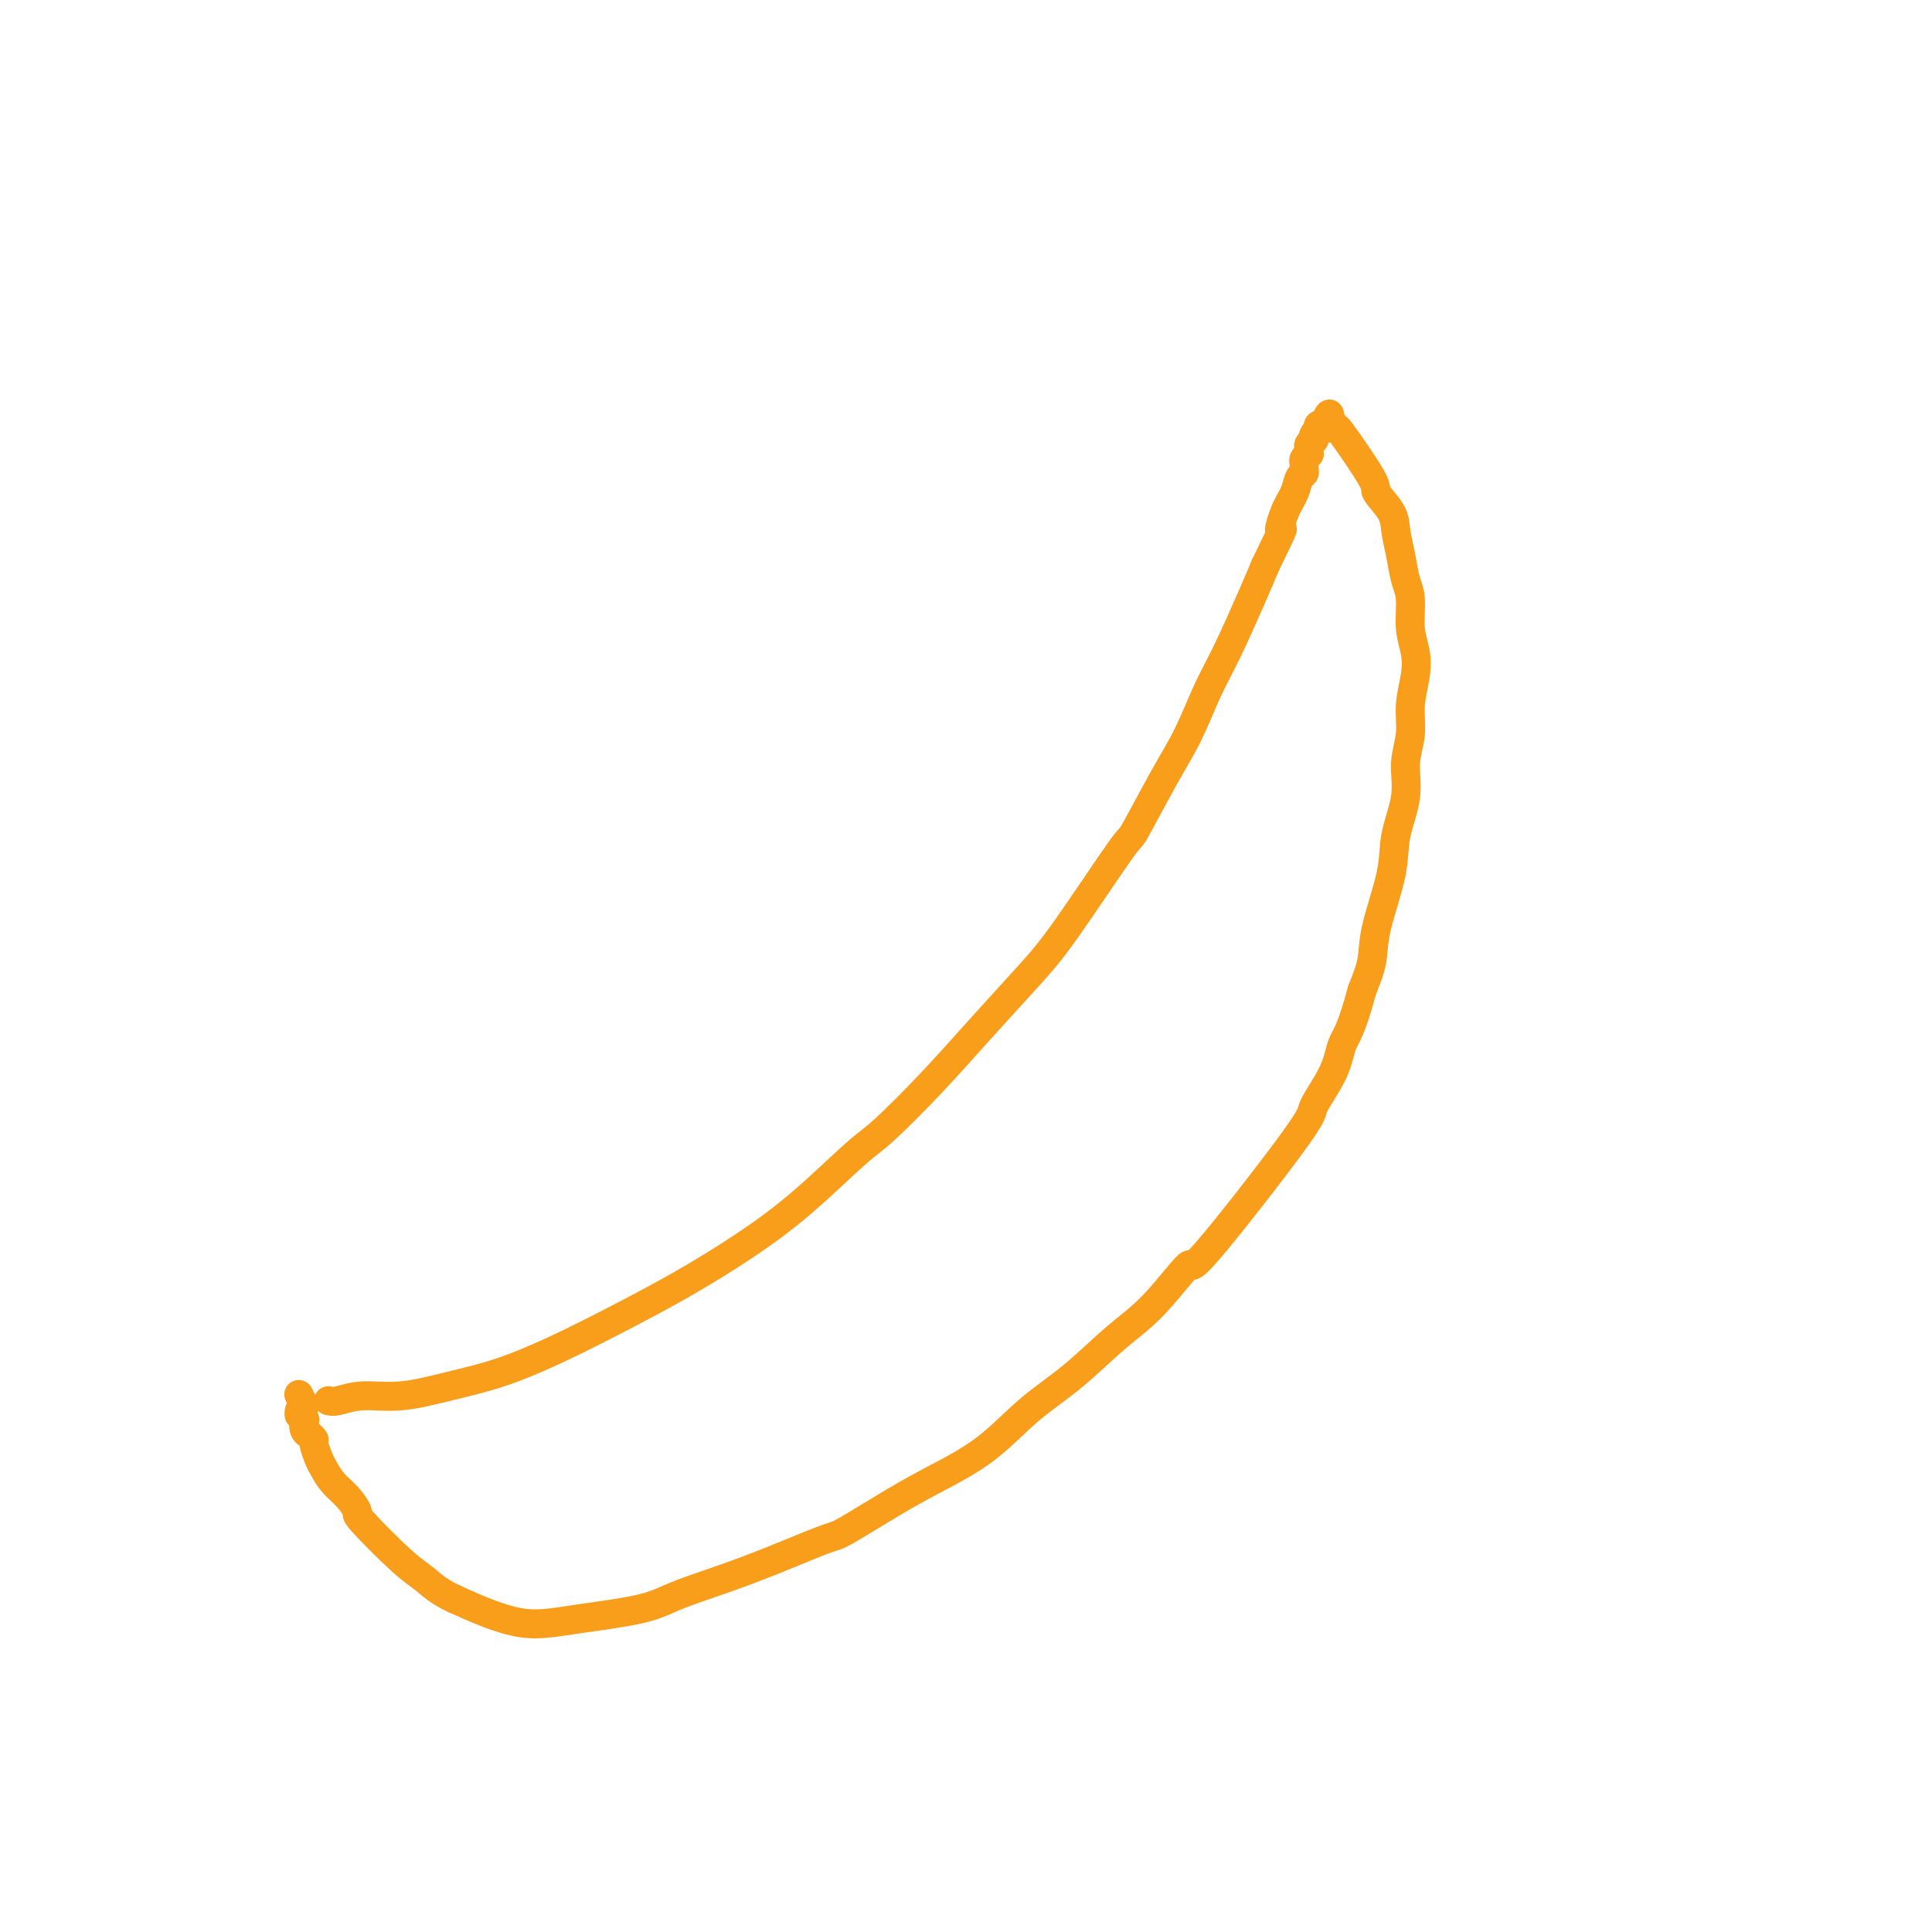<svg viewBox='0 0 400 400' version='1.1' xmlns='http://www.w3.org/2000/svg' xmlns:xlink='http://www.w3.org/1999/xlink'><g fill='none' stroke='#F99E1B' stroke-width='6' stroke-linecap='round' stroke-linejoin='round'><path d='M68,290c0.459,0.125 0.918,0.250 2,0c1.082,-0.250 2.788,-0.876 5,-1c2.212,-0.124 4.932,0.255 8,0c3.068,-0.255 6.485,-1.142 10,-2c3.515,-0.858 7.128,-1.686 11,-3c3.872,-1.314 8.004,-3.115 12,-5c3.996,-1.885 7.857,-3.853 12,-6c4.143,-2.147 8.567,-4.474 13,-7c4.433,-2.526 8.874,-5.252 13,-8c4.126,-2.748 7.936,-5.517 12,-9c4.064,-3.483 8.382,-7.679 11,-10c2.618,-2.321 3.537,-2.766 6,-5c2.463,-2.234 6.472,-6.258 10,-10c3.528,-3.742 6.576,-7.204 10,-11c3.424,-3.796 7.223,-7.927 10,-11c2.777,-3.073 4.532,-5.087 8,-10c3.468,-4.913 8.651,-12.724 11,-16c2.349,-3.276 1.866,-2.015 3,-4c1.134,-1.985 3.886,-7.215 6,-11c2.114,-3.785 3.591,-6.125 5,-9c1.409,-2.875 2.749,-6.286 4,-9c1.251,-2.714 2.414,-4.731 4,-8c1.586,-3.269 3.596,-7.791 5,-11c1.404,-3.209 2.202,-5.104 3,-7'/><path d='M262,117c4.825,-9.904 3.388,-7.165 3,-7c-0.388,0.165 0.274,-2.246 1,-4c0.726,-1.754 1.515,-2.851 2,-4c0.485,-1.149 0.665,-2.349 1,-3c0.335,-0.651 0.826,-0.753 1,-1c0.174,-0.247 0.033,-0.640 0,-1c-0.033,-0.360 0.044,-0.688 0,-1c-0.044,-0.312 -0.209,-0.608 0,-1c0.209,-0.392 0.792,-0.879 1,-1c0.208,-0.121 0.042,0.126 0,0c-0.042,-0.126 0.040,-0.625 0,-1c-0.040,-0.375 -0.203,-0.626 0,-1c0.203,-0.374 0.773,-0.870 1,-1c0.227,-0.130 0.112,0.105 0,0c-0.112,-0.105 -0.223,-0.550 0,-1c0.223,-0.450 0.778,-0.905 1,-1c0.222,-0.095 0.111,0.170 0,0c-0.111,-0.170 -0.222,-0.777 0,-1c0.222,-0.223 0.778,-0.064 1,0c0.222,0.064 0.111,0.032 0,0'/><path d='M274,88c2.017,-4.492 1.060,-1.222 1,0c-0.060,1.222 0.777,0.398 1,0c0.223,-0.398 -0.167,-0.369 0,0c0.167,0.369 0.893,1.078 1,1c0.107,-0.078 -0.403,-0.942 1,1c1.403,1.942 4.719,6.689 6,9c1.281,2.311 0.528,2.187 1,3c0.472,0.813 2.169,2.564 3,4c0.831,1.436 0.796,2.557 1,4c0.204,1.443 0.647,3.207 1,5c0.353,1.793 0.618,3.615 1,5c0.382,1.385 0.883,2.333 1,4c0.117,1.667 -0.150,4.055 0,6c0.150,1.945 0.715,3.449 1,5c0.285,1.551 0.288,3.150 0,5c-0.288,1.850 -0.869,3.953 -1,6c-0.131,2.047 0.188,4.040 0,6c-0.188,1.960 -0.884,3.888 -1,6c-0.116,2.112 0.349,4.408 0,7c-0.349,2.592 -1.511,5.479 -2,8c-0.489,2.521 -0.306,4.676 -1,8c-0.694,3.324 -2.264,7.818 -3,11c-0.736,3.182 -0.639,5.052 -1,7c-0.361,1.948 -1.181,3.974 -2,6'/><path d='M282,205c-2.245,8.425 -3.357,9.488 -4,11c-0.643,1.512 -0.818,3.473 -2,6c-1.182,2.527 -3.370,5.620 -4,7c-0.630,1.380 0.299,1.047 -4,7c-4.299,5.953 -13.826,18.191 -18,23c-4.174,4.809 -2.994,2.191 -4,3c-1.006,0.809 -4.196,5.047 -7,8c-2.804,2.953 -5.220,4.621 -8,7c-2.780,2.379 -5.925,5.470 -9,8c-3.075,2.530 -6.082,4.500 -9,7c-2.918,2.500 -5.748,5.530 -9,8c-3.252,2.470 -6.925,4.379 -10,6c-3.075,1.621 -5.550,2.955 -9,5c-3.450,2.045 -7.875,4.803 -10,6c-2.125,1.197 -1.950,0.835 -5,2c-3.050,1.165 -9.325,3.857 -15,6c-5.675,2.143 -10.749,3.739 -14,5c-3.251,1.261 -4.678,2.189 -8,3c-3.322,0.811 -8.539,1.505 -12,2c-3.461,0.495 -5.165,0.793 -7,1c-1.835,0.207 -3.802,0.325 -6,0c-2.198,-0.325 -4.628,-1.093 -7,-2c-2.372,-0.907 -4.686,-1.954 -7,-3'/><path d='M94,331c-3.349,-1.561 -4.720,-2.963 -6,-4c-1.280,-1.037 -2.468,-1.708 -5,-4c-2.532,-2.292 -6.408,-6.204 -8,-8c-1.592,-1.796 -0.898,-1.477 -1,-2c-0.102,-0.523 -0.998,-1.888 -2,-3c-1.002,-1.112 -2.110,-1.971 -3,-3c-0.890,-1.029 -1.563,-2.227 -2,-3c-0.437,-0.773 -0.638,-1.121 -1,-2c-0.362,-0.879 -0.885,-2.290 -1,-3c-0.115,-0.710 0.179,-0.720 0,-1c-0.179,-0.280 -0.832,-0.830 -1,-1c-0.168,-0.170 0.147,0.042 0,0c-0.147,-0.042 -0.757,-0.336 -1,-1c-0.243,-0.664 -0.119,-1.697 0,-2c0.119,-0.303 0.232,0.125 0,0c-0.232,-0.125 -0.808,-0.804 -1,-1c-0.192,-0.196 0.000,0.092 0,0c-0.000,-0.092 -0.192,-0.563 0,-1c0.192,-0.437 0.769,-0.839 1,-1c0.231,-0.161 0.115,-0.080 0,0'/><path d='M63,291c-2.000,-4.000 -1.000,-2.000 0,0'/></g>
</svg>